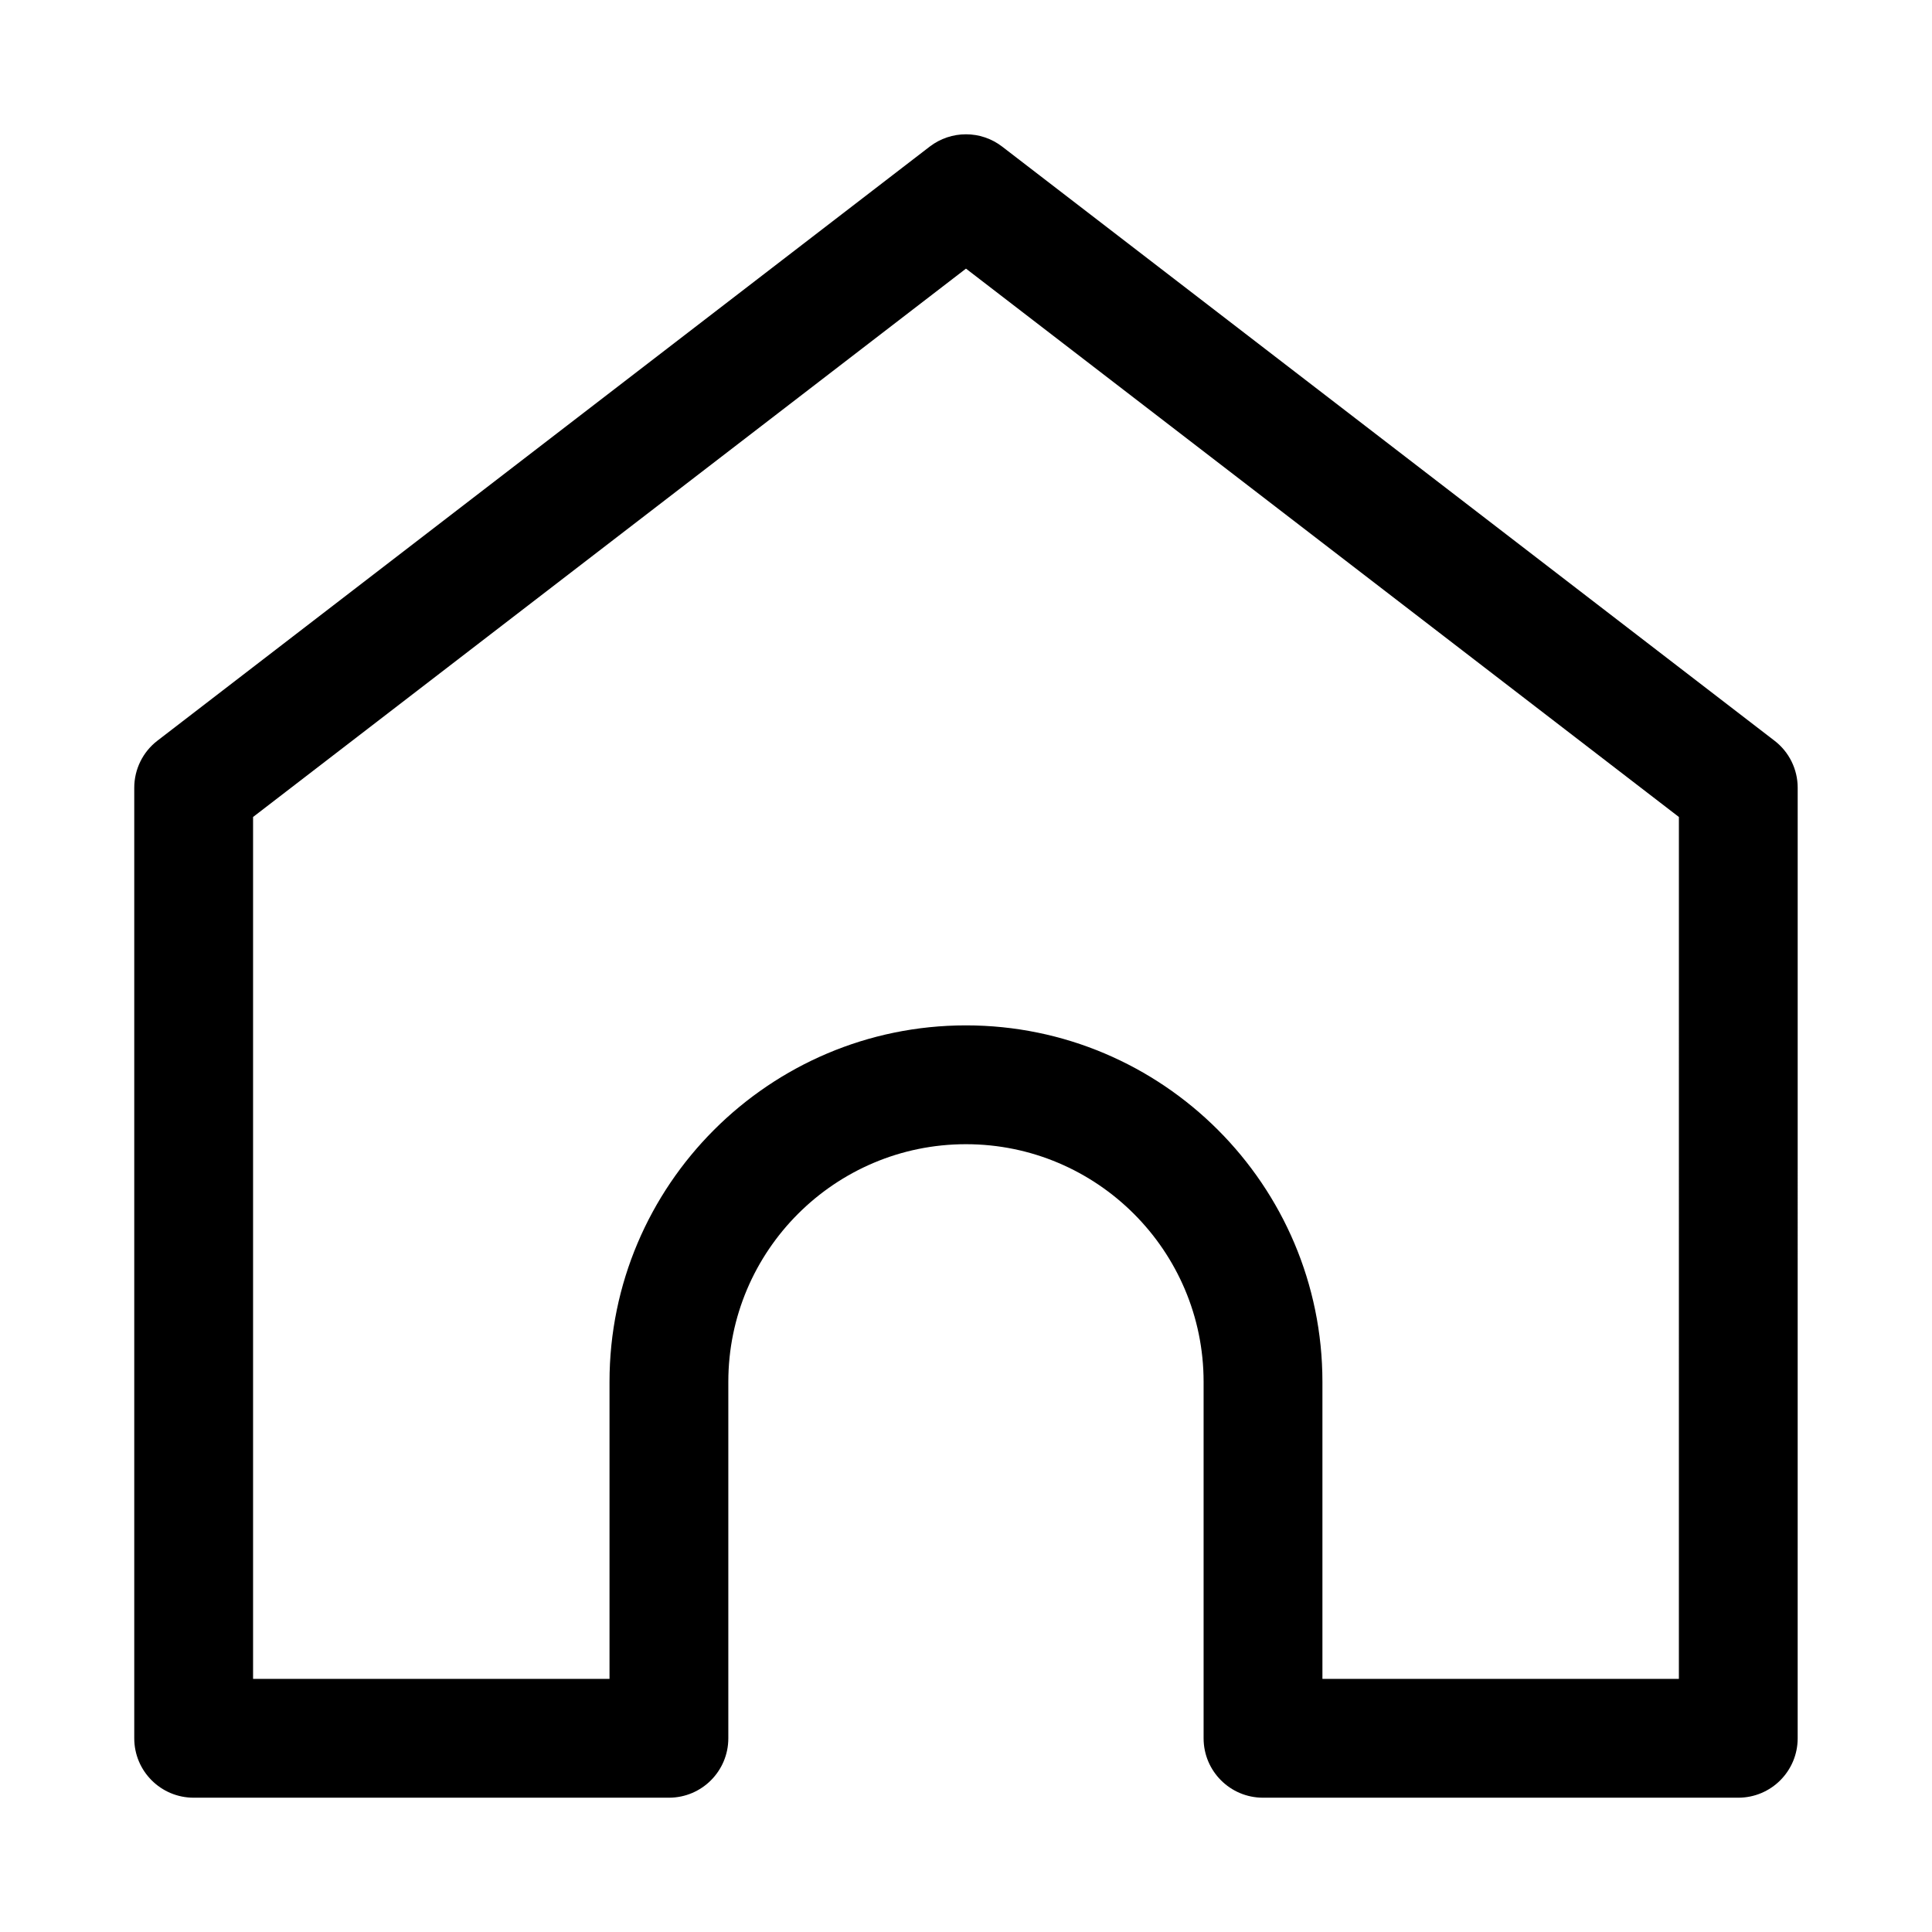 <?xml version="1.0" encoding="UTF-8"?>
<!-- Uploaded to: ICON Repo, www.svgrepo.com, Generator: ICON Repo Mixer Tools -->
<svg fill="#000000" width="800px" height="800px" version="1.1" viewBox="144 144 512 512" xmlns="http://www.w3.org/2000/svg">
 <path d="m195.32 620.41h125.95c8.707 0 15.742-7.055 15.742-15.742v-94.465c0-34.73 28.246-62.977 62.977-62.977 34.73 0 62.977 28.246 62.977 62.977v94.465c0 8.691 7.039 15.742 15.742 15.742h125.95c8.707 0 15.742-7.055 15.742-15.742l0.004-251.91c0-4.894-2.281-9.508-6.156-12.469l-204.67-157.44c-5.652-4.344-13.523-4.344-19.191 0l-204.67 157.44c-3.859 2.961-6.141 7.574-6.141 12.469v251.91c0 8.691 7.039 15.742 15.742 15.742zm15.746-259.9 188.93-145.32 188.93 145.32-0.004 228.41h-94.465v-78.719c0-52.098-42.367-94.465-94.465-94.465s-94.465 42.367-94.465 94.465v78.719h-94.461z"/>
</svg>